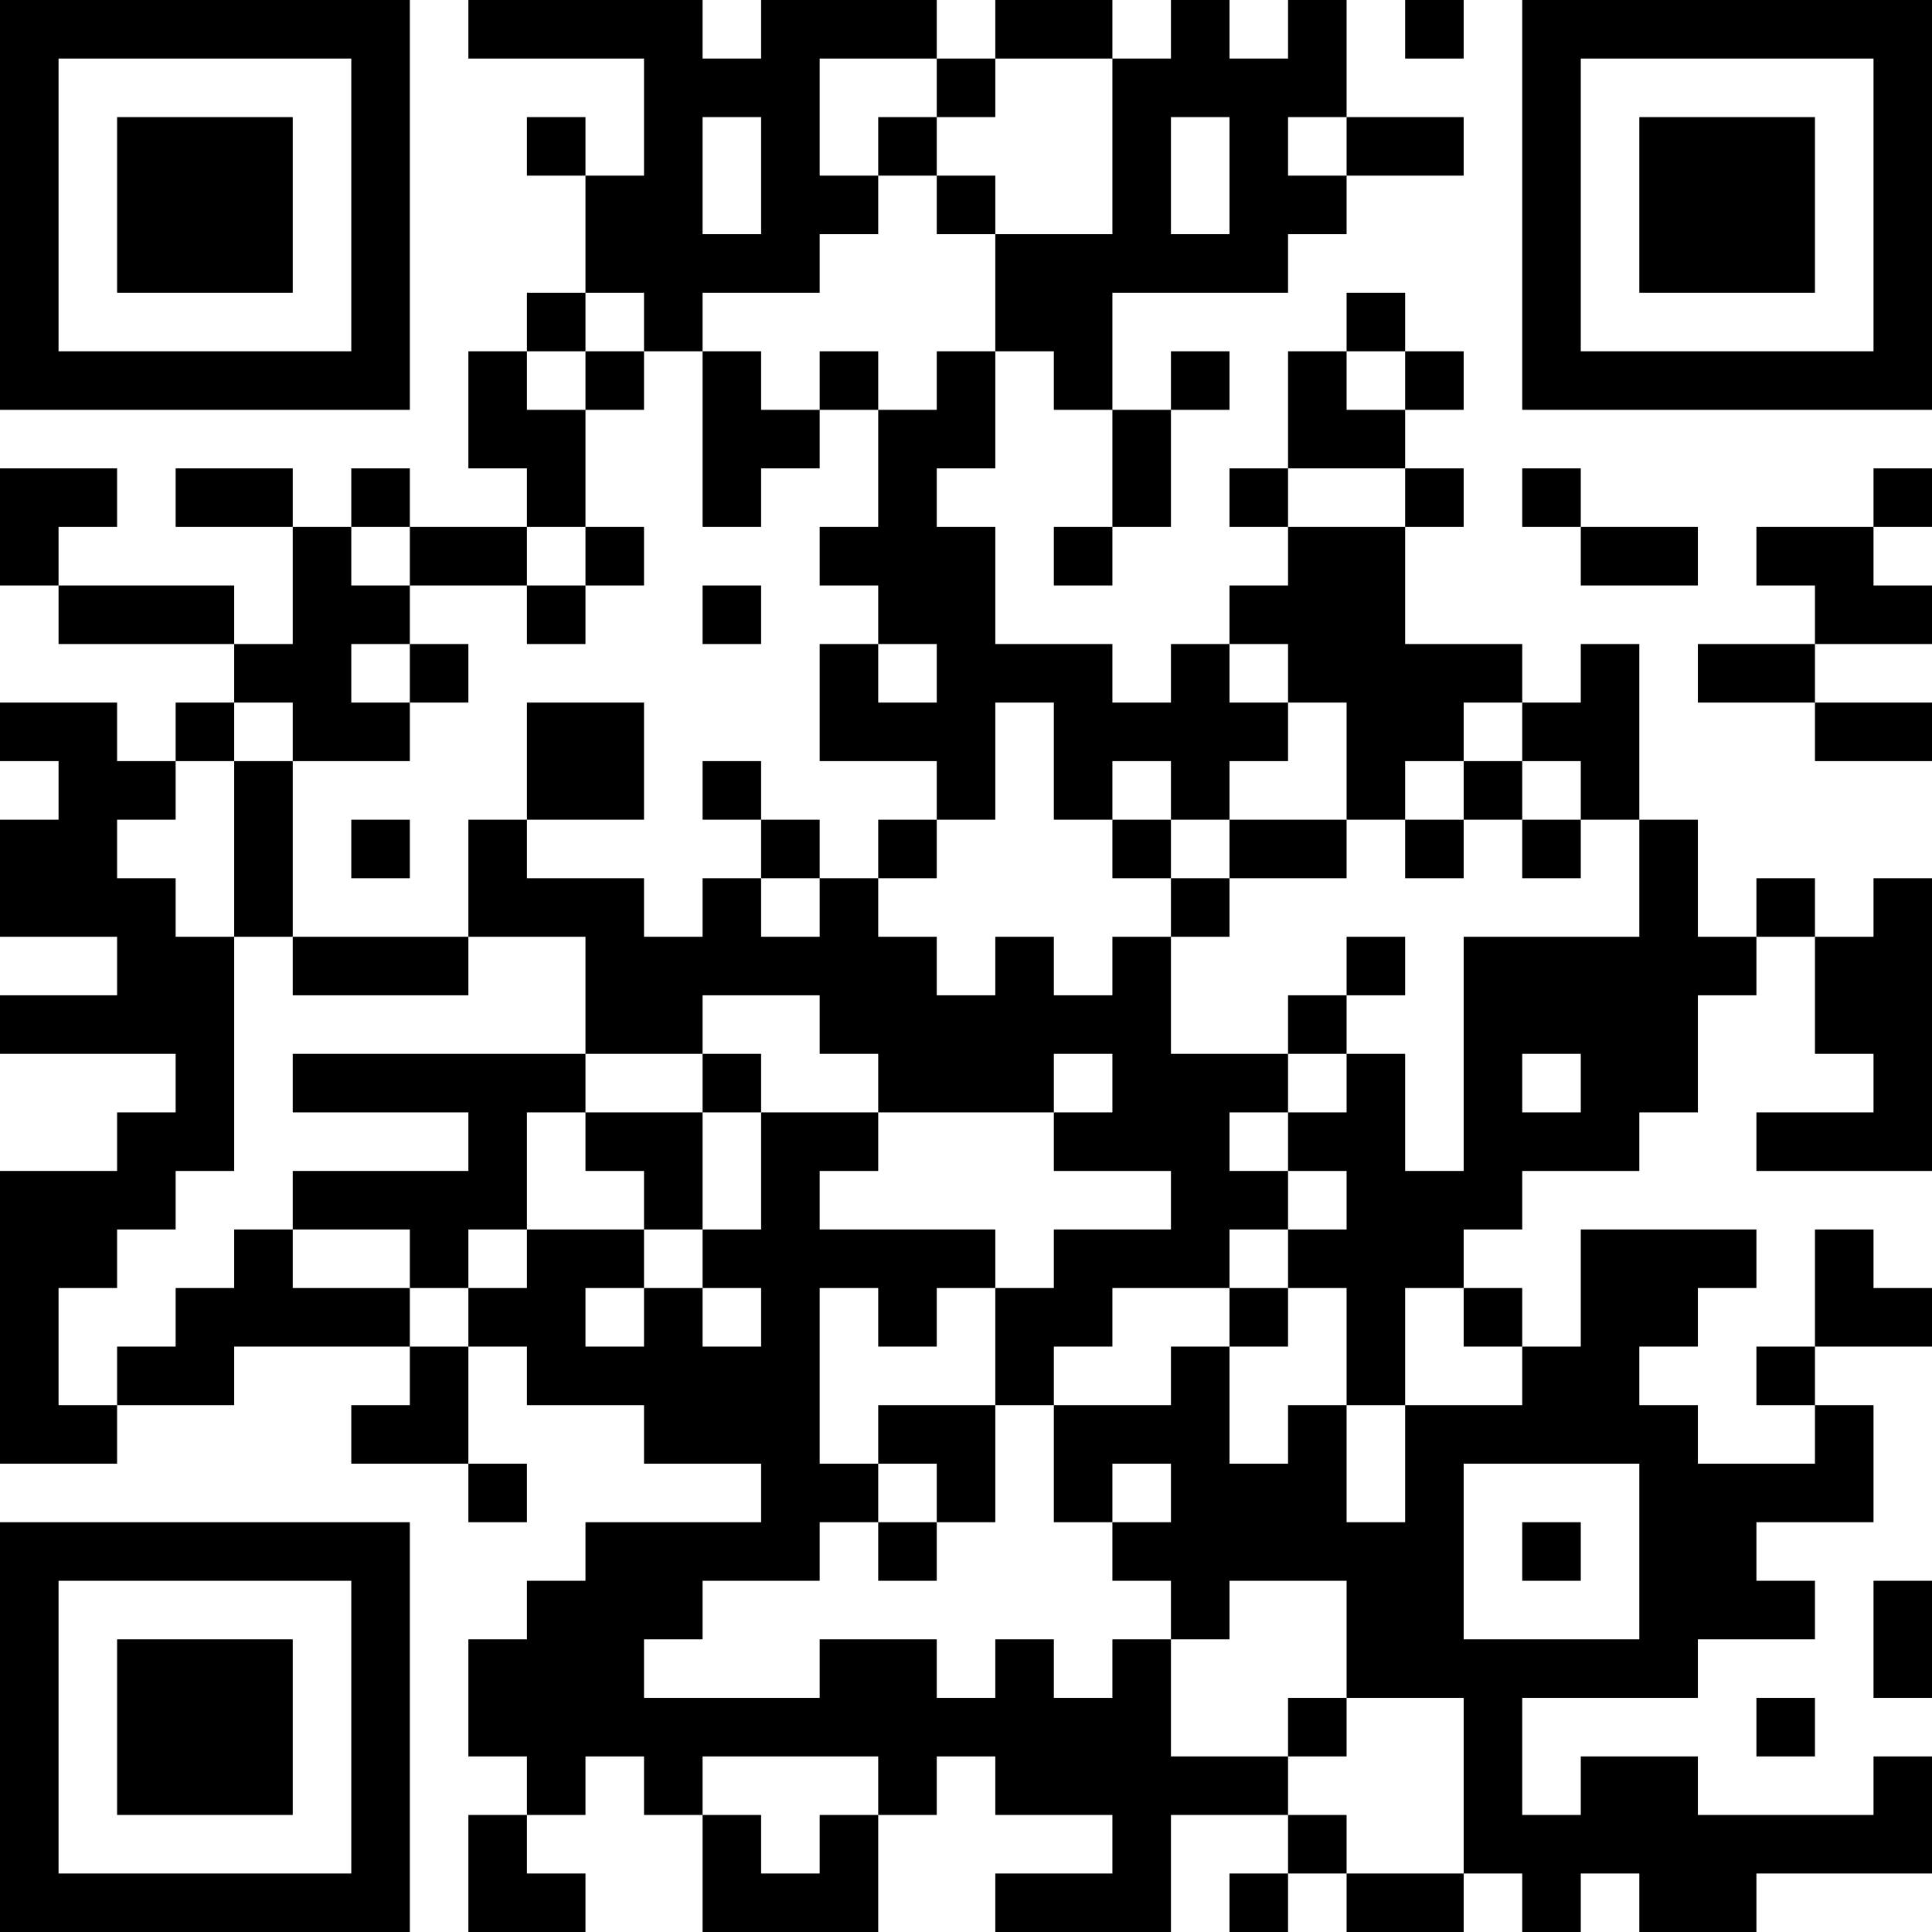 <?xml version="1.0" encoding="UTF-8"?>
<svg xmlns="http://www.w3.org/2000/svg" version="1.1" width="250" height="250" viewBox="0 0 250 250"><rect x="0" y="0" width="250" height="250" fill="#ffffff"/><g transform="scale(7.576)"><g transform="translate(0,0)"><path fill-rule="evenodd" d="M8 0L8 1L11 1L11 3L10 3L10 2L9 2L9 3L10 3L10 5L9 5L9 6L8 6L8 8L9 8L9 9L7 9L7 8L6 8L6 9L5 9L5 8L3 8L3 9L5 9L5 11L4 11L4 10L1 10L1 9L2 9L2 8L0 8L0 10L1 10L1 11L4 11L4 12L3 12L3 13L2 13L2 12L0 12L0 13L1 13L1 14L0 14L0 16L2 16L2 17L0 17L0 18L3 18L3 19L2 19L2 20L0 20L0 25L2 25L2 24L4 24L4 23L7 23L7 24L6 24L6 25L8 25L8 26L9 26L9 25L8 25L8 23L9 23L9 24L11 24L11 25L13 25L13 26L10 26L10 27L9 27L9 28L8 28L8 30L9 30L9 31L8 31L8 33L10 33L10 32L9 32L9 31L10 31L10 30L11 30L11 31L12 31L12 33L15 33L15 31L16 31L16 30L17 30L17 31L19 31L19 32L17 32L17 33L20 33L20 31L22 31L22 32L21 32L21 33L22 33L22 32L23 32L23 33L25 33L25 32L26 32L26 33L27 33L27 32L28 32L28 33L30 33L30 32L33 32L33 30L32 30L32 31L29 31L29 30L27 30L27 31L26 31L26 29L29 29L29 28L31 28L31 27L30 27L30 26L32 26L32 24L31 24L31 23L33 23L33 22L32 22L32 21L31 21L31 23L30 23L30 24L31 24L31 25L29 25L29 24L28 24L28 23L29 23L29 22L30 22L30 21L27 21L27 23L26 23L26 22L25 22L25 21L26 21L26 20L28 20L28 19L29 19L29 17L30 17L30 16L31 16L31 18L32 18L32 19L30 19L30 20L33 20L33 15L32 15L32 16L31 16L31 15L30 15L30 16L29 16L29 14L28 14L28 11L27 11L27 12L26 12L26 11L24 11L24 9L25 9L25 8L24 8L24 7L25 7L25 6L24 6L24 5L23 5L23 6L22 6L22 8L21 8L21 9L22 9L22 10L21 10L21 11L20 11L20 12L19 12L19 11L17 11L17 9L16 9L16 8L17 8L17 6L18 6L18 7L19 7L19 9L18 9L18 10L19 10L19 9L20 9L20 7L21 7L21 6L20 6L20 7L19 7L19 5L22 5L22 4L23 4L23 3L25 3L25 2L23 2L23 0L22 0L22 1L21 1L21 0L20 0L20 1L19 1L19 0L17 0L17 1L16 1L16 0L13 0L13 1L12 1L12 0ZM24 0L24 1L25 1L25 0ZM14 1L14 3L15 3L15 4L14 4L14 5L12 5L12 6L11 6L11 5L10 5L10 6L9 6L9 7L10 7L10 9L9 9L9 10L7 10L7 9L6 9L6 10L7 10L7 11L6 11L6 12L7 12L7 13L5 13L5 12L4 12L4 13L3 13L3 14L2 14L2 15L3 15L3 16L4 16L4 20L3 20L3 21L2 21L2 22L1 22L1 24L2 24L2 23L3 23L3 22L4 22L4 21L5 21L5 22L7 22L7 23L8 23L8 22L9 22L9 21L11 21L11 22L10 22L10 23L11 23L11 22L12 22L12 23L13 23L13 22L12 22L12 21L13 21L13 19L15 19L15 20L14 20L14 21L17 21L17 22L16 22L16 23L15 23L15 22L14 22L14 25L15 25L15 26L14 26L14 27L12 27L12 28L11 28L11 29L14 29L14 28L16 28L16 29L17 29L17 28L18 28L18 29L19 29L19 28L20 28L20 30L22 30L22 31L23 31L23 32L25 32L25 29L23 29L23 27L21 27L21 28L20 28L20 27L19 27L19 26L20 26L20 25L19 25L19 26L18 26L18 24L20 24L20 23L21 23L21 25L22 25L22 24L23 24L23 26L24 26L24 24L26 24L26 23L25 23L25 22L24 22L24 24L23 24L23 22L22 22L22 21L23 21L23 20L22 20L22 19L23 19L23 18L24 18L24 20L25 20L25 16L28 16L28 14L27 14L27 13L26 13L26 12L25 12L25 13L24 13L24 14L23 14L23 12L22 12L22 11L21 11L21 12L22 12L22 13L21 13L21 14L20 14L20 13L19 13L19 14L18 14L18 12L17 12L17 14L16 14L16 13L14 13L14 11L15 11L15 12L16 12L16 11L15 11L15 10L14 10L14 9L15 9L15 7L16 7L16 6L17 6L17 4L19 4L19 1L17 1L17 2L16 2L16 1ZM12 2L12 4L13 4L13 2ZM15 2L15 3L16 3L16 4L17 4L17 3L16 3L16 2ZM20 2L20 4L21 4L21 2ZM22 2L22 3L23 3L23 2ZM10 6L10 7L11 7L11 6ZM12 6L12 9L13 9L13 8L14 8L14 7L15 7L15 6L14 6L14 7L13 7L13 6ZM23 6L23 7L24 7L24 6ZM22 8L22 9L24 9L24 8ZM26 8L26 9L27 9L27 10L29 10L29 9L27 9L27 8ZM32 8L32 9L30 9L30 10L31 10L31 11L29 11L29 12L31 12L31 13L33 13L33 12L31 12L31 11L33 11L33 10L32 10L32 9L33 9L33 8ZM10 9L10 10L9 10L9 11L10 11L10 10L11 10L11 9ZM12 10L12 11L13 11L13 10ZM7 11L7 12L8 12L8 11ZM9 12L9 14L8 14L8 16L5 16L5 13L4 13L4 16L5 16L5 17L8 17L8 16L10 16L10 18L5 18L5 19L8 19L8 20L5 20L5 21L7 21L7 22L8 22L8 21L9 21L9 19L10 19L10 20L11 20L11 21L12 21L12 19L13 19L13 18L12 18L12 17L14 17L14 18L15 18L15 19L18 19L18 20L20 20L20 21L18 21L18 22L17 22L17 24L15 24L15 25L16 25L16 26L15 26L15 27L16 27L16 26L17 26L17 24L18 24L18 23L19 23L19 22L21 22L21 23L22 23L22 22L21 22L21 21L22 21L22 20L21 20L21 19L22 19L22 18L23 18L23 17L24 17L24 16L23 16L23 17L22 17L22 18L20 18L20 16L21 16L21 15L23 15L23 14L21 14L21 15L20 15L20 14L19 14L19 15L20 15L20 16L19 16L19 17L18 17L18 16L17 16L17 17L16 17L16 16L15 16L15 15L16 15L16 14L15 14L15 15L14 15L14 14L13 14L13 13L12 13L12 14L13 14L13 15L12 15L12 16L11 16L11 15L9 15L9 14L11 14L11 12ZM25 13L25 14L24 14L24 15L25 15L25 14L26 14L26 15L27 15L27 14L26 14L26 13ZM6 14L6 15L7 15L7 14ZM13 15L13 16L14 16L14 15ZM10 18L10 19L12 19L12 18ZM18 18L18 19L19 19L19 18ZM26 18L26 19L27 19L27 18ZM25 25L25 28L28 28L28 25ZM26 26L26 27L27 27L27 26ZM32 27L32 29L33 29L33 27ZM22 29L22 30L23 30L23 29ZM30 29L30 30L31 30L31 29ZM12 30L12 31L13 31L13 32L14 32L14 31L15 31L15 30ZM0 0L0 7L7 7L7 0ZM1 1L1 6L6 6L6 1ZM2 2L2 5L5 5L5 2ZM26 0L26 7L33 7L33 0ZM27 1L27 6L32 6L32 1ZM28 2L28 5L31 5L31 2ZM0 26L0 33L7 33L7 26ZM1 27L1 32L6 32L6 27ZM2 28L2 31L5 31L5 28Z" fill="#000000"/></g></g></svg>
